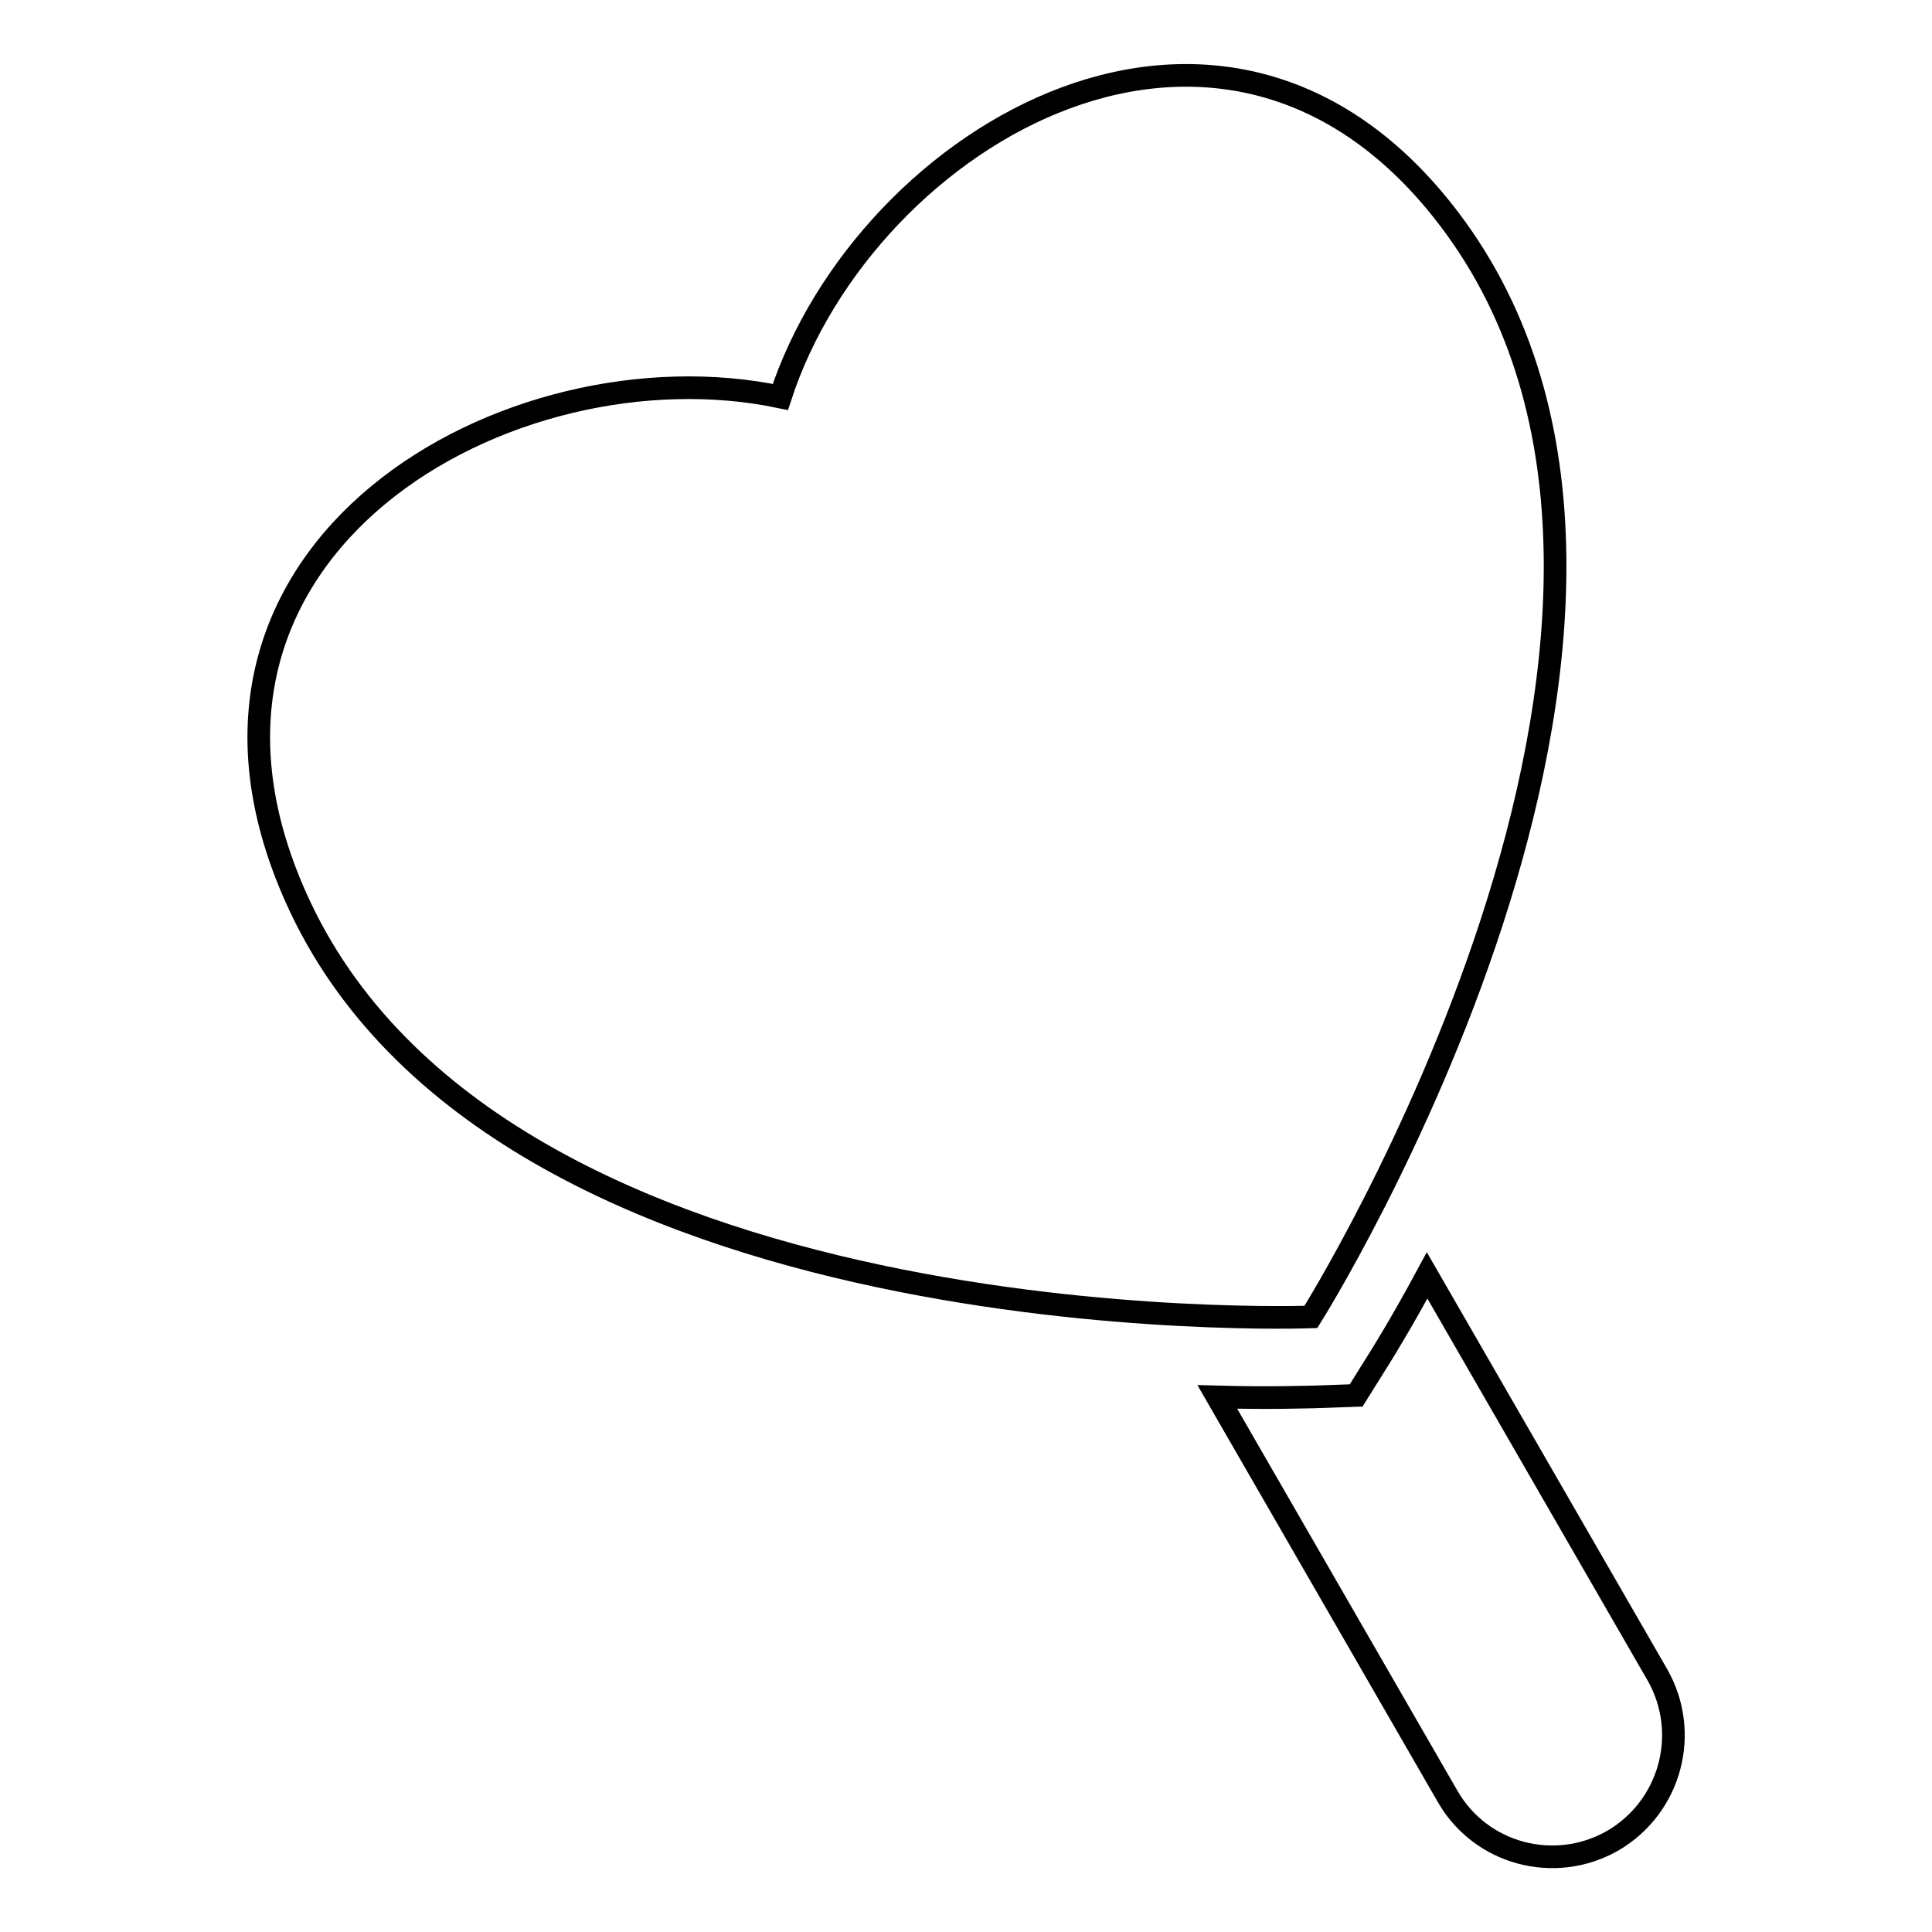 <?xml version="1.0" encoding="utf-8"?>
<!-- Svg Vector Icons : http://www.onlinewebfonts.com/icon -->
<!DOCTYPE svg PUBLIC "-//W3C//DTD SVG 1.1//EN" "http://www.w3.org/Graphics/SVG/1.1/DTD/svg11.dtd">
<svg version="1.1" xmlns="http://www.w3.org/2000/svg" xmlns:xlink="http://www.w3.org/1999/xlink" x="0px" y="0px" viewBox="0 0 256 256" enable-background="new 0 0 256 256" xml:space="preserve">
<g><g><g><g><path stroke-width="3" fill-opacity="0" stroke="#000000"  d="M219.6,221.9l-30.5-52.9c-3.4,6.3-5.9,10.3-6.4,11.1l-3,4.8l-5.6,0.2c-0.9,0-5.6,0.2-12.8,0l30.5,52.9c4.4,7.7,14.2,10.3,21.9,5.9C221.4,239.4,224,229.6,219.6,221.9z"/><path stroke-width="3" fill-opacity="0" stroke="#000000"  d="M173.7,174.5c0,0,57.5-91.4,19.2-144.3c-29.8-41.1-78.2-12.3-89.5,22.4c-35.7-7.5-84.9,20-64.2,66.3C65.8,178.6,173.7,174.5,173.7,174.5z"/></g></g><g></g><g></g><g></g><g></g><g></g><g></g><g></g><g></g><g></g><g></g><g></g><g></g><g></g><g></g><g></g></g></g>
</svg>